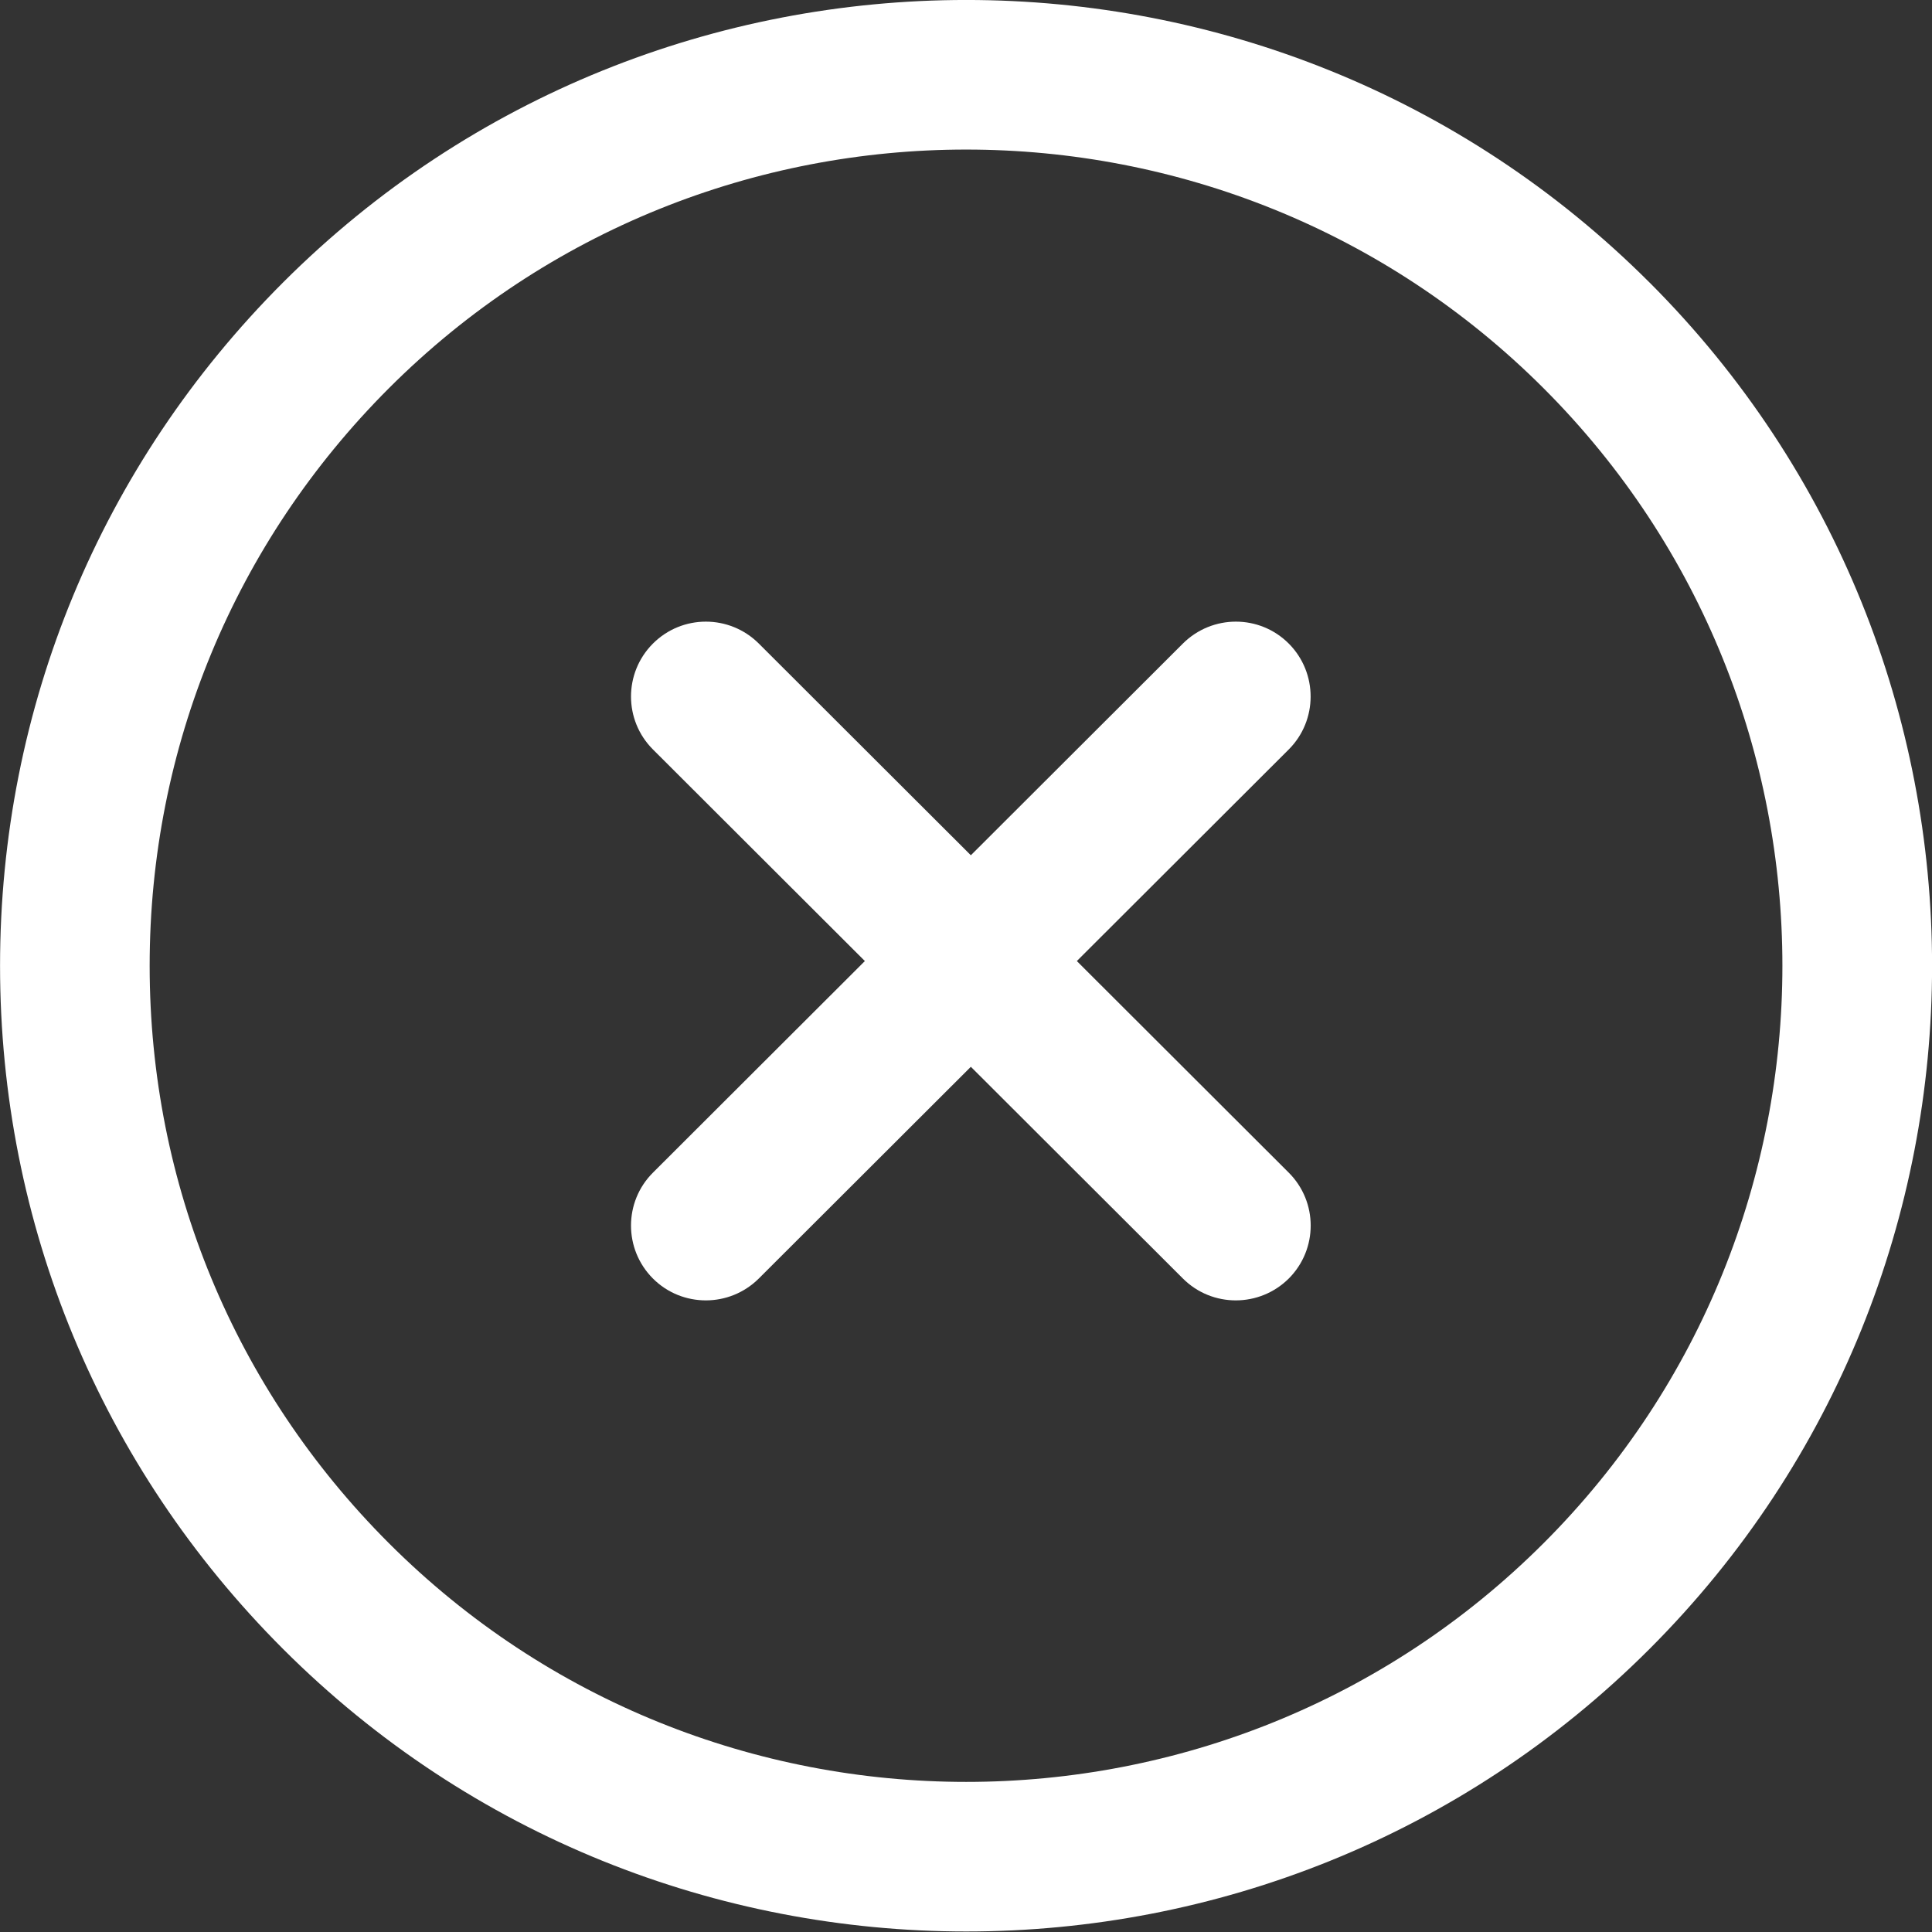<svg fill="none" height="41" viewBox="0 0 41 41" width="41" xmlns="http://www.w3.org/2000/svg"><rect x="0" y="0" width="41" height="41" fill="#333333" stroke="none"/><g fill="#fff"><path d="m35.005 5.995c-7.994-7.994-21.005-7.994-28.999 0-3.872 3.874-6.005 9.023-6.005 14.5 0 5.476 2.133 10.626 6.005 14.498 3.998 3.998 9.249 5.996 14.5 5.996 5.251 0 10.502-1.998 14.5-5.996 7.994-7.994 7.994-21.002 0-28.998zm-2.246 26.752c-6.757 6.757-17.751 6.757-24.508 0-3.272-3.272-5.075-7.624-5.075-12.252 0-4.628 1.803-8.98 5.075-12.254 6.757-6.757 17.751-6.755 24.508 0 6.755 6.757 6.755 17.751 0 24.506z"/><path d="m27.349 24.885-4.497-4.49 4.497-4.49c.619-.619.619-1.625.002-2.246-.621-.623-1.626-.621-2.248-.002l-4.5 4.493-4.5-4.493c-.621-.619-1.626-.621-2.248.002-.619.621-.619 1.626.002 2.246l4.497 4.49-4.497 4.49c-.621.619-.621 1.625-.002 2.246.31.311.718.465 1.125.465s.813-.156 1.123-.464l4.5-4.493 4.5 4.493c.31.31.716.464 1.123.464.407 0 .815-.156 1.125-.465.619-.621.619-1.626-.002-2.246z"/></g></svg>
